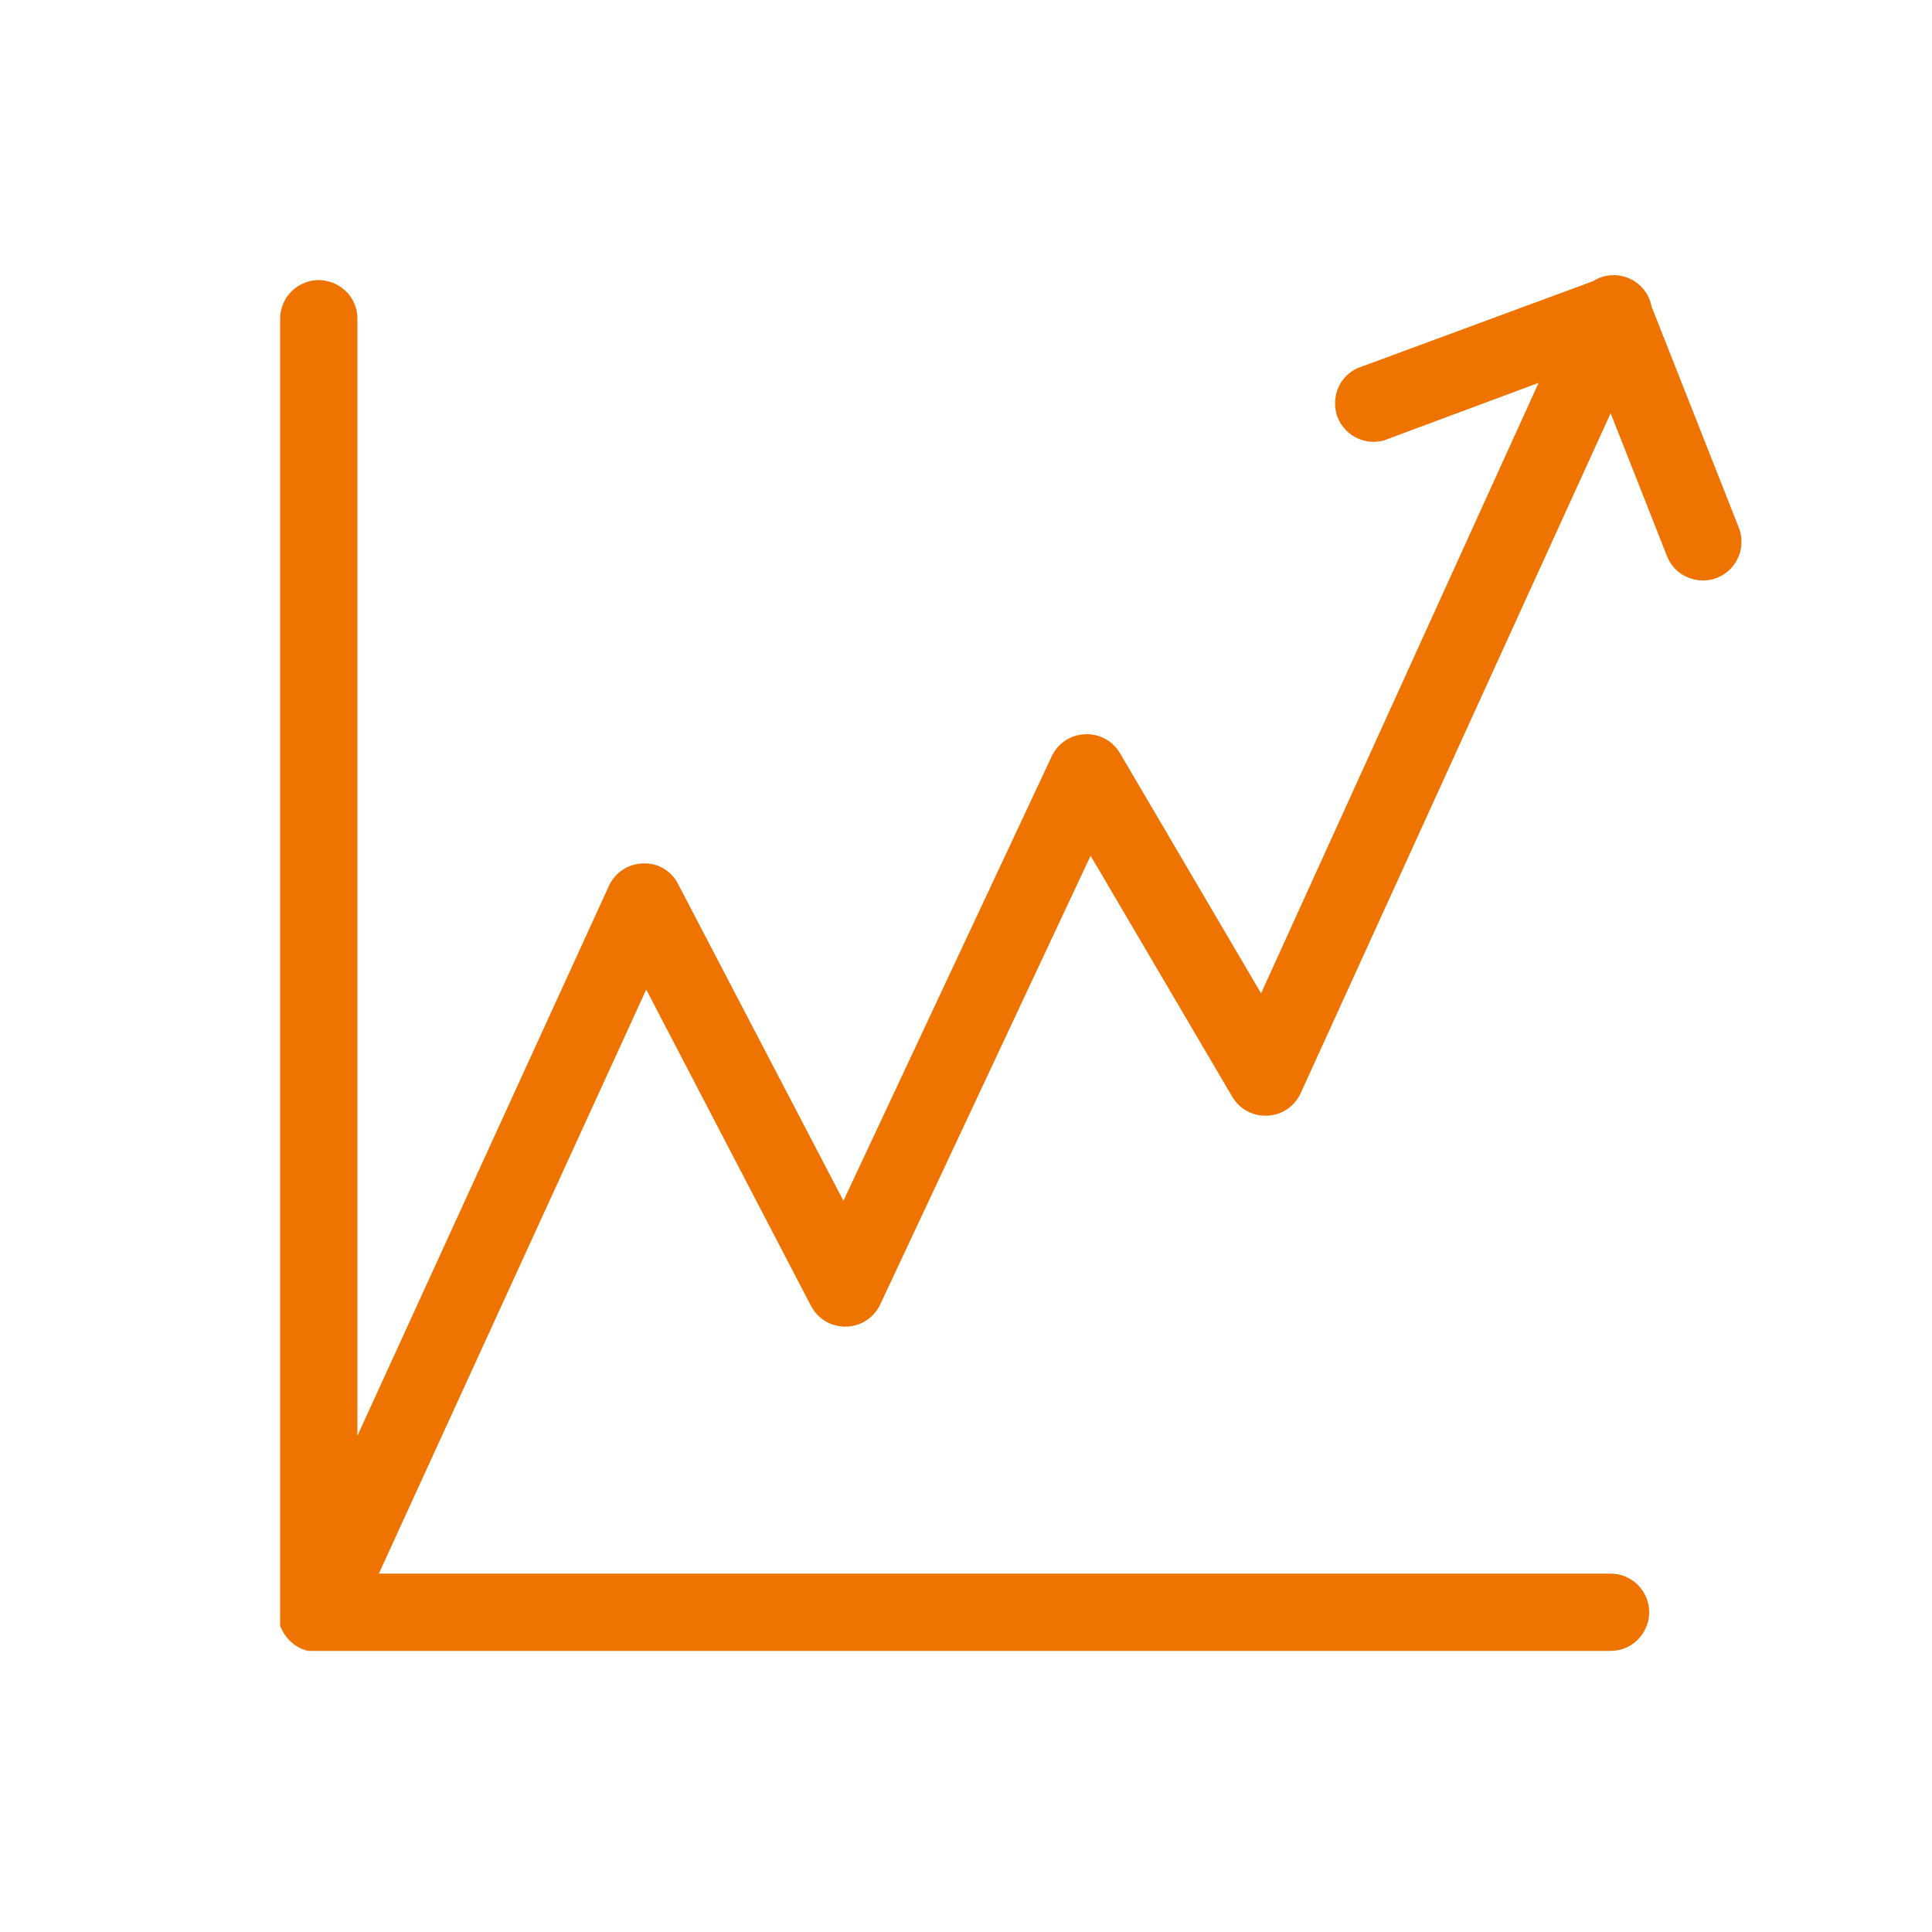 <?xml version="1.0" encoding="UTF-8"?> <svg xmlns="http://www.w3.org/2000/svg" viewBox="1950 2450 100 100" width="100" height="100"><path fill="#ef7300" stroke="#ef7300" fill-opacity="1" stroke-width="1" stroke-opacity="1" color="rgb(51, 51, 51)" fill-rule="evenodd" font-size-adjust="none" id="tSvg161db7b445b" title="Path 76" d="M 2039.55 2477.53 C 2038.033 2473.687 2036.517 2469.844 2035 2466 C 2034.83 2464.921 2033.594 2464.385 2032.69 2465 C 2028.61 2466.507 2024.53 2468.014 2020.45 2469.52 C 2019.41 2470.022 2019.303 2471.461 2020.258 2472.111 C 2020.607 2472.349 2021.04 2472.428 2021.45 2472.33 C 2024.497 2471.197 2027.543 2470.064 2030.59 2468.93 C 2025.503 2480.12 2020.417 2491.31 2015.33 2502.5 C 2012.733 2498.08 2010.137 2493.66 2007.54 2489.24 C 2006.955 2488.245 2005.512 2488.256 2004.942 2489.26 C 2004.924 2489.293 2004.906 2489.326 2004.89 2489.36 C 2001.153 2497.334 1997.417 2505.307 1993.68 2513.28 C 1990.673 2507.52 1987.667 2501.76 1984.66 2496 C 1984.41 2495.478 1983.869 2495.158 1983.29 2495.19 C 1982.745 2495.206 1982.251 2495.516 1982 2496 C 1977.333 2506.204 1972.667 2516.407 1968 2526.61 C 1968 2506.574 1968 2486.537 1968 2466.5 C 1968 2465.346 1966.75 2464.624 1965.75 2465.201 C 1965.286 2465.469 1965 2465.964 1965 2466.5 C 1965 2488.867 1965 2511.234 1965 2533.6 C 1964.997 2533.657 1964.997 2533.714 1965 2533.77 C 1965 2533.864 1965 2533.957 1965 2534.05 C 1965.023 2534.097 1965.047 2534.144 1965.07 2534.19 C 1965.093 2534.23 1965.117 2534.27 1965.14 2534.31 C 1965.17 2534.35 1965.2 2534.39 1965.23 2534.43 C 1965.26 2534.467 1965.29 2534.504 1965.32 2534.54 C 1965.357 2534.574 1965.393 2534.607 1965.43 2534.64 C 1965.467 2534.67 1965.503 2534.7 1965.54 2534.73 C 1965.59 2534.76 1965.64 2534.79 1965.69 2534.82 C 1965.72 2534.837 1965.75 2534.854 1965.78 2534.87 C 1965.857 2534.897 1965.933 2534.924 1966.01 2534.95 C 1988.46 2534.95 2010.91 2534.95 2033.36 2534.95 C 2034.515 2534.95 2035.237 2533.7 2034.659 2532.7 C 2034.391 2532.236 2033.896 2531.95 2033.36 2531.95 C 2011.85 2531.95 1990.34 2531.95 1968.83 2531.95 C 1973.693 2521.327 1978.557 2510.704 1983.42 2500.08 C 1986.42 2505.84 1989.42 2511.6 1992.42 2517.36 C 1992.954 2518.384 1994.396 2518.447 1995.016 2517.472 C 1995.051 2517.417 1995.082 2517.36 1995.11 2517.3 C 1998.873 2509.274 2002.637 2501.247 2006.4 2493.22 C 2009.003 2497.65 2011.607 2502.08 2014.21 2506.51 C 2014.794 2507.506 2016.238 2507.496 2016.808 2506.492 C 2016.831 2506.452 2016.851 2506.412 2016.87 2506.37 C 2022.38 2494.284 2027.89 2482.197 2033.4 2470.11 C 2034.52 2472.95 2035.64 2475.79 2036.76 2478.63 C 2037.211 2479.693 2038.644 2479.87 2039.339 2478.948 C 2039.645 2478.541 2039.724 2478.008 2039.55 2477.53C 2039.55 2477.53 2039.55 2477.53 2039.55 2477.53Z"></path><defs> </defs></svg> 